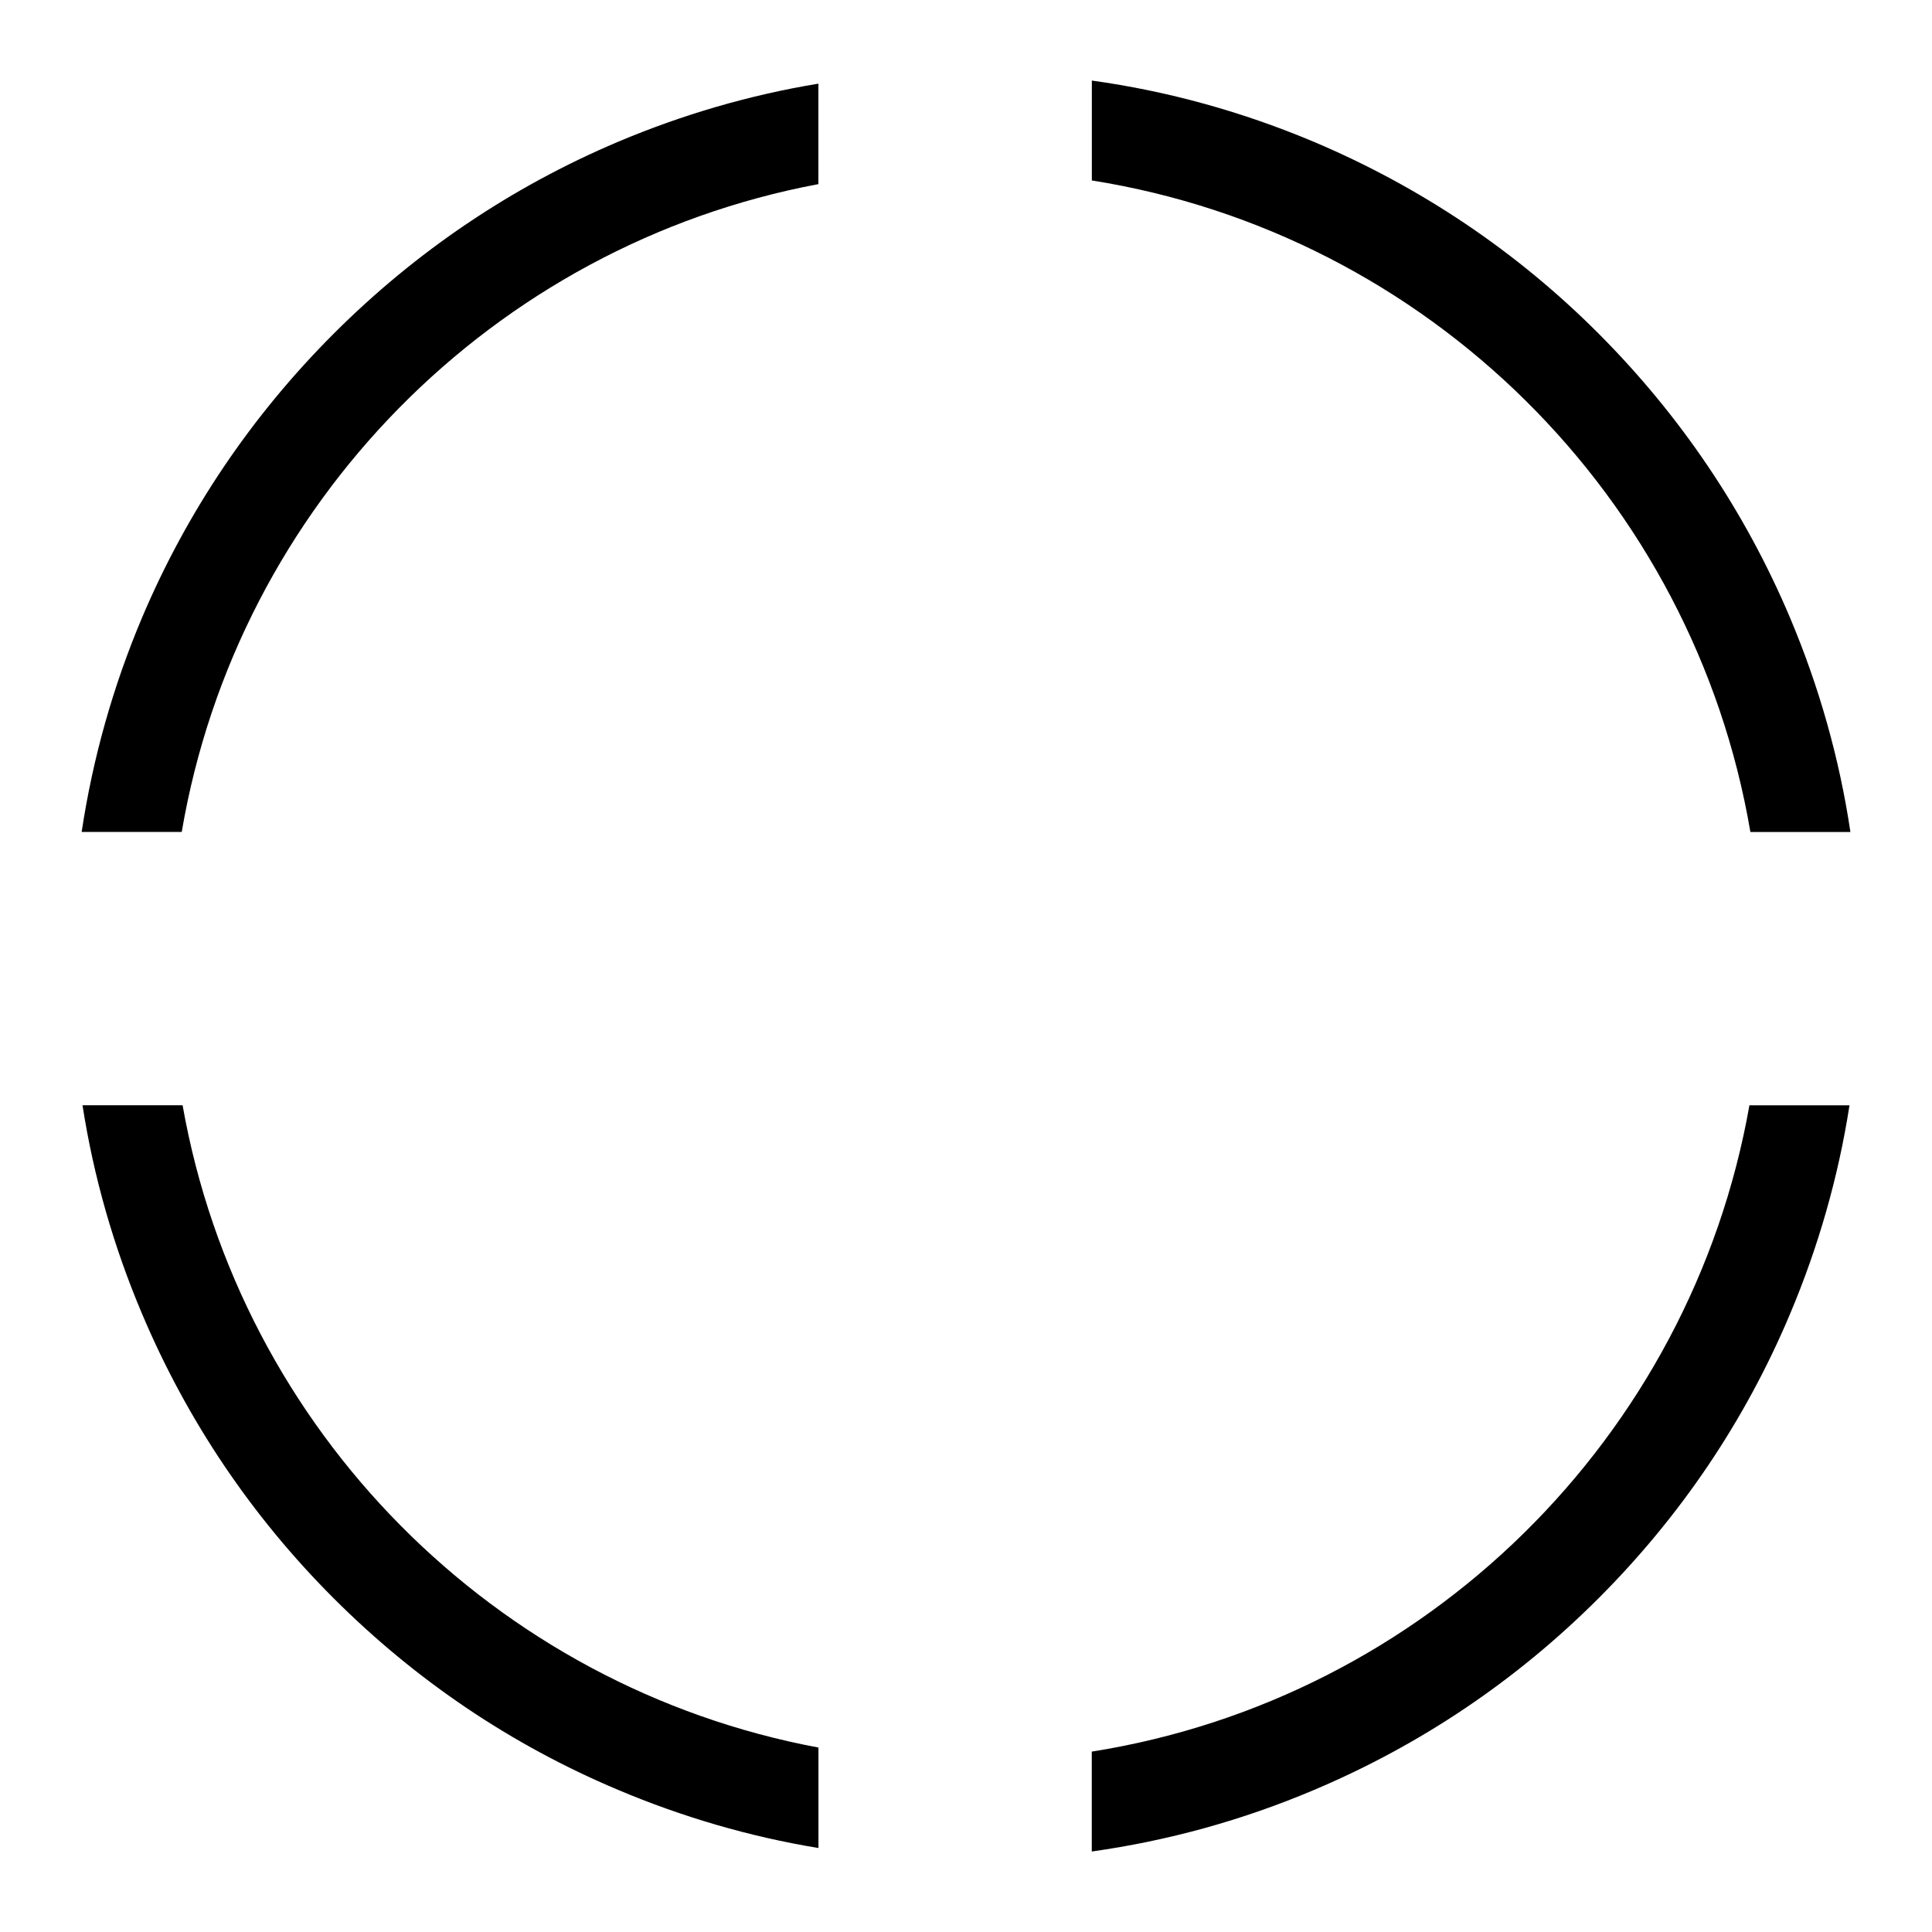 <svg width="300" height="300" viewBox="0 0 300 300" fill="none" xmlns="http://www.w3.org/2000/svg">
<path d="M271.79 129.19H287.33C285.63 117.78 282.48 106.65 277.96 95.93C270.96 79.38 260.94 64.54 248.22 51.79C235.5 39.04 220.6 29.05 204.08 22.05C192.95 17.36 181.4 14.15 169.54 12.51V28.02C221.69 36.31 262.96 77.21 271.8 129.19H271.79ZM169.53 271.99V287.5C181.39 285.83 192.94 282.65 204.07 277.93C220.62 270.93 235.46 260.94 248.21 248.19C260.96 235.44 270.98 220.6 277.95 204.05C282.36 193.59 285.46 182.76 287.19 171.63H271.65C262.53 223.22 221.4 263.76 169.53 271.99ZM28.35 171.62H12.81C14.54 182.75 17.64 193.58 22.07 204.04C29.07 220.59 39.06 235.43 51.81 248.18C64.56 260.93 79.4 270.95 95.95 277.92C105.99 282.16 116.4 285.2 127.09 286.96V271.36C76.81 261.96 37.27 222.09 28.35 171.61V171.62ZM51.82 51.81C39.07 64.56 29.05 79.4 22.05 95.92C17.53 106.63 14.4 117.77 12.68 129.18H28.22C36.87 78.34 76.55 38.08 127.08 28.59V12.99C116.39 14.75 105.99 17.79 95.94 22.03C79.42 29.03 64.58 39.05 51.83 51.8L51.82 51.81Z" fill="black"/>
</svg>
